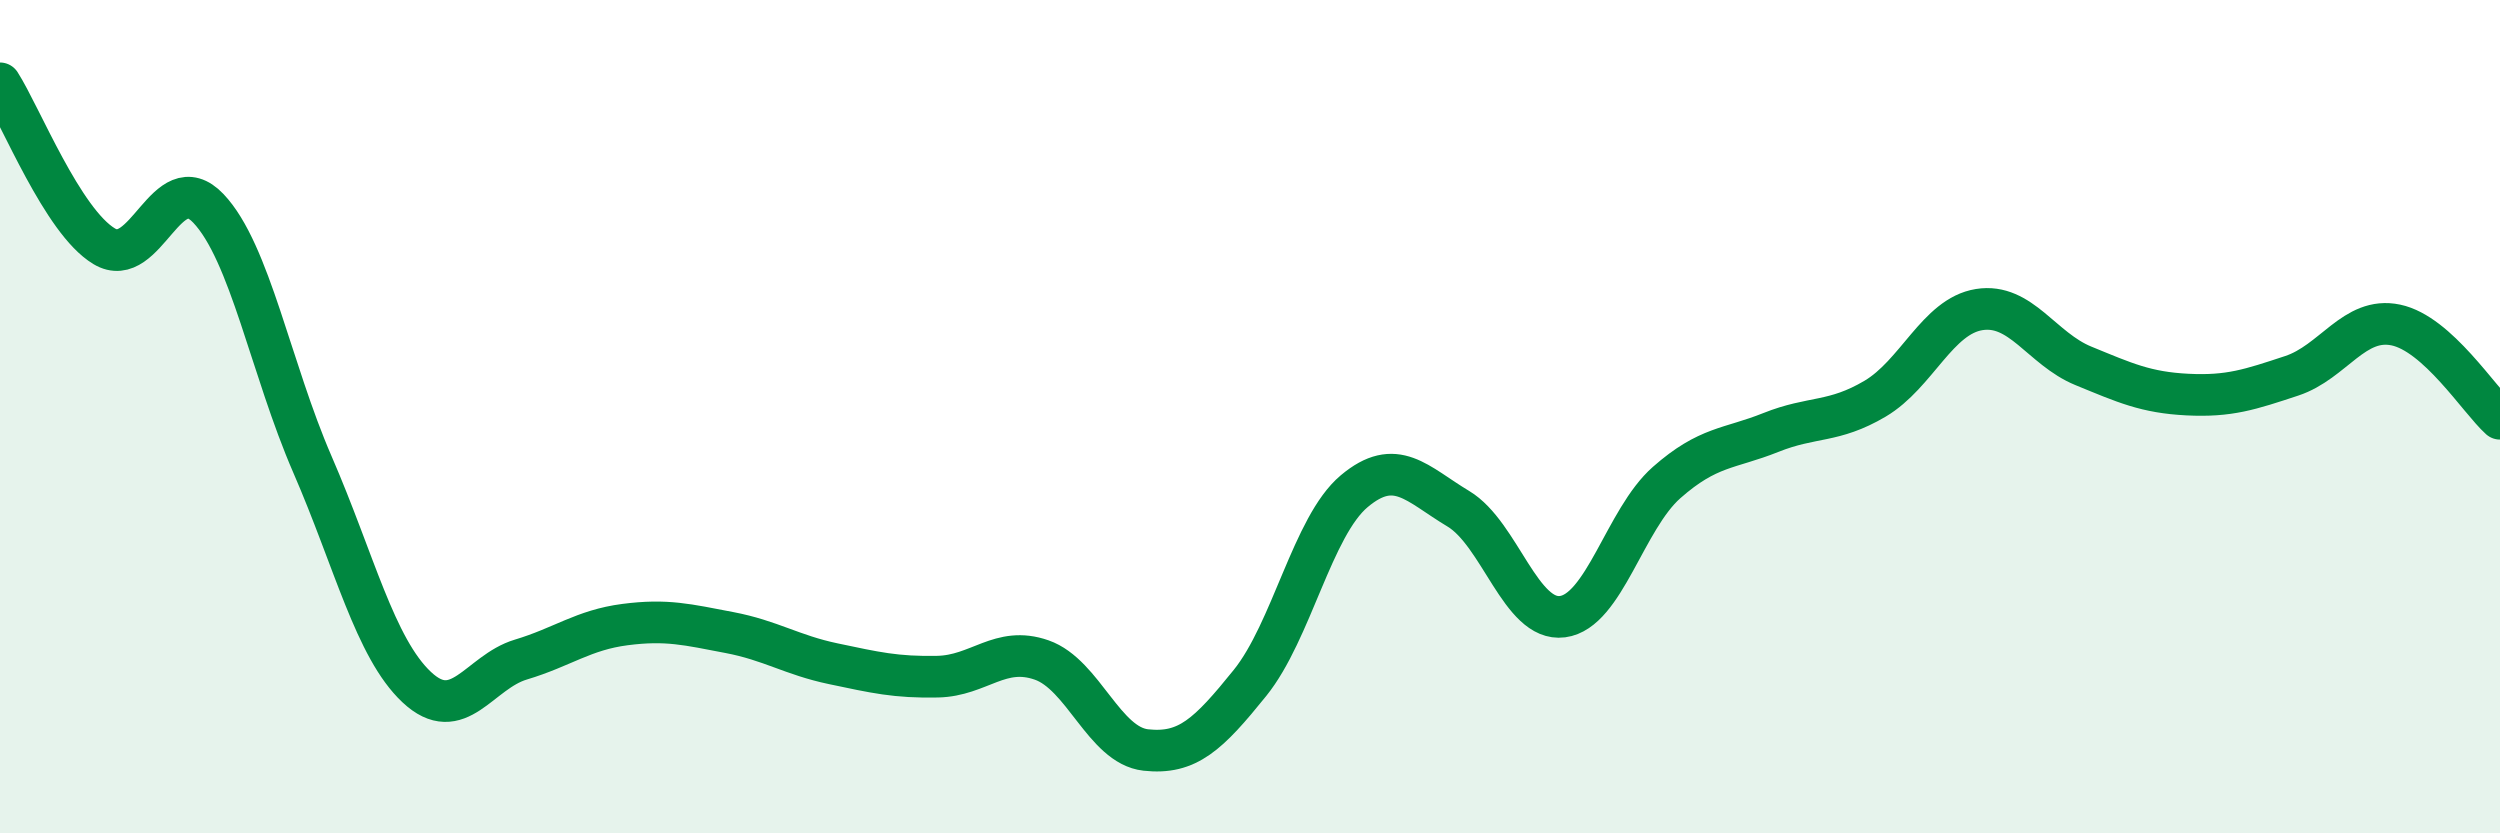 
    <svg width="60" height="20" viewBox="0 0 60 20" xmlns="http://www.w3.org/2000/svg">
      <path
        d="M 0,2 C 0.5,2.78 1.5,5.31 2.5,5.91 C 3.5,6.51 4,3.95 5,5 C 6,6.05 6.5,8.85 7.5,11.15 C 8.5,13.45 9,15.55 10,16.49 C 11,17.43 11.5,16.13 12.5,15.83 C 13.5,15.53 14,15.12 15,14.99 C 16,14.86 16.5,14.99 17.5,15.18 C 18.5,15.37 19,15.72 20,15.93 C 21,16.14 21.5,16.26 22.5,16.24 C 23.5,16.22 24,15.49 25,15.84 C 26,16.19 26.5,17.89 27.5,18 C 28.5,18.11 29,17.63 30,16.39 C 31,15.15 31.5,12.63 32.5,11.79 C 33.5,10.95 34,11.61 35,12.21 C 36,12.81 36.5,14.93 37.5,14.8 C 38.5,14.67 39,12.46 40,11.58 C 41,10.7 41.5,10.78 42.5,10.38 C 43.5,9.98 44,10.16 45,9.57 C 46,8.98 46.5,7.59 47.5,7.43 C 48.5,7.27 49,8.37 50,8.78 C 51,9.19 51.5,9.42 52.5,9.47 C 53.5,9.52 54,9.35 55,9.02 C 56,8.69 56.5,7.59 57.5,7.8 C 58.5,8.01 59.5,9.6 60,10.05L60 20L0 20Z"
        fill="#008740"
        opacity="0.1"
        stroke-linecap="round"
        stroke-linejoin="round"
      />
      <path
        d="M 0,2 C 0.5,2.78 1.5,5.31 2.5,5.91 C 3.5,6.51 4,3.95 5,5 C 6,6.05 6.5,8.85 7.5,11.15 C 8.5,13.45 9,15.55 10,16.49 C 11,17.43 11.5,16.13 12.5,15.83 C 13.5,15.53 14,15.12 15,14.99 C 16,14.86 16.5,14.99 17.5,15.18 C 18.5,15.37 19,15.72 20,15.93 C 21,16.14 21.5,16.26 22.5,16.24 C 23.5,16.22 24,15.49 25,15.84 C 26,16.19 26.5,17.89 27.5,18 C 28.5,18.11 29,17.63 30,16.39 C 31,15.15 31.5,12.63 32.5,11.79 C 33.5,10.95 34,11.61 35,12.21 C 36,12.81 36.5,14.93 37.5,14.8 C 38.5,14.67 39,12.46 40,11.58 C 41,10.7 41.5,10.78 42.5,10.38 C 43.5,9.98 44,10.16 45,9.57 C 46,8.98 46.5,7.59 47.5,7.43 C 48.5,7.27 49,8.37 50,8.78 C 51,9.19 51.5,9.42 52.5,9.47 C 53.5,9.52 54,9.35 55,9.02 C 56,8.69 56.5,7.59 57.5,7.8 C 58.5,8.01 59.5,9.6 60,10.05"
        stroke="#008740"
        stroke-width="1"
        fill="none"
        stroke-linecap="round"
        stroke-linejoin="round"
      />
    </svg>
  